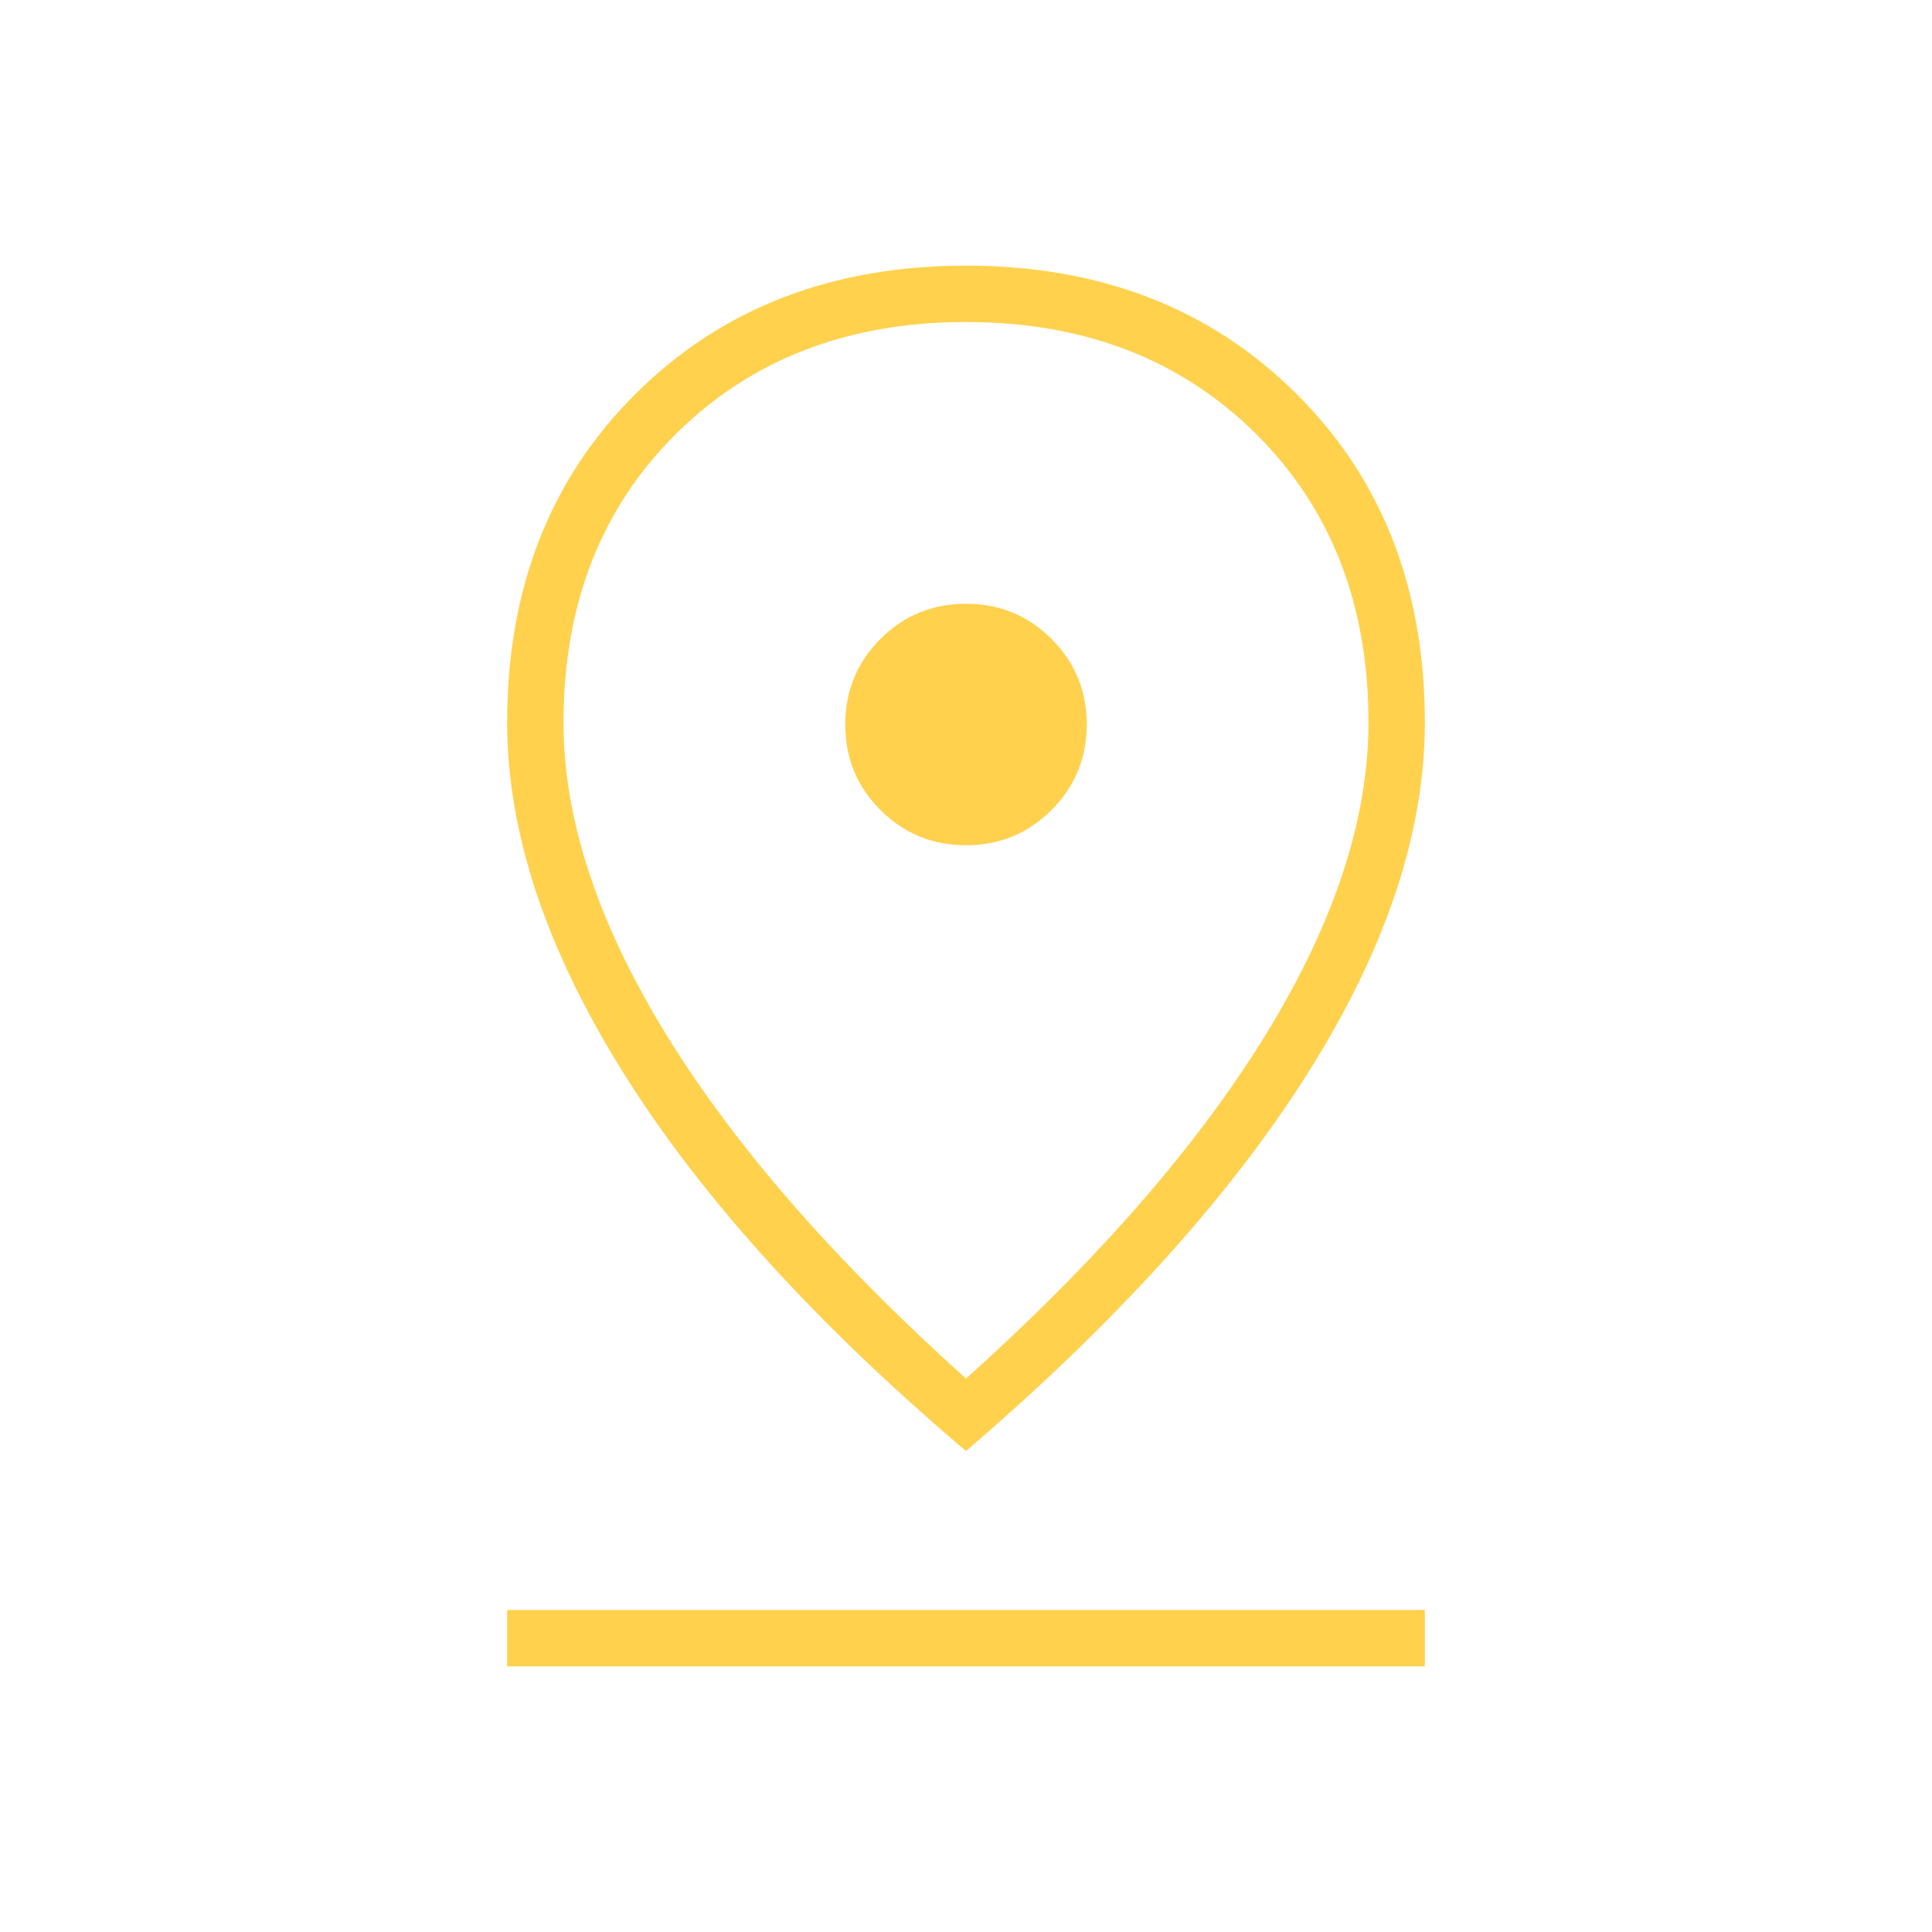 <?xml version="1.0" encoding="UTF-8"?> <svg xmlns="http://www.w3.org/2000/svg" width="40" height="40" viewBox="0 0 40 40" fill="none"><path d="M20 28.542C22.722 26.097 24.792 23.722 26.208 21.417C27.625 19.111 28.333 16.958 28.333 14.958C28.333 12.514 27.556 10.521 26 8.979C24.444 7.438 22.444 6.667 20 6.667C17.556 6.667 15.556 7.438 14 8.979C12.444 10.521 11.667 12.514 11.667 14.958C11.667 16.958 12.375 19.111 13.792 21.417C15.208 23.722 17.278 26.097 20 28.542ZM20 30.042C16.889 27.403 14.528 24.799 12.917 22.229C11.306 19.66 10.5 17.236 10.5 14.958C10.5 12.181 11.389 9.91 13.167 8.146C14.944 6.382 17.222 5.5 20 5.5C22.778 5.5 25.056 6.382 26.833 8.146C28.611 9.91 29.5 12.181 29.5 14.958C29.5 17.236 28.694 19.653 27.083 22.208C25.472 24.764 23.111 27.375 20 30.042ZM20 17.5C20.694 17.5 21.285 17.257 21.771 16.771C22.257 16.285 22.5 15.694 22.5 15C22.5 14.306 22.257 13.715 21.771 13.229C21.285 12.743 20.694 12.5 20 12.5C19.306 12.5 18.715 12.743 18.229 13.229C17.743 13.715 17.5 14.306 17.5 15C17.5 15.694 17.743 16.285 18.229 16.771C18.715 17.257 19.306 17.5 20 17.5ZM10.5 34.5V33.333H29.5V34.5H10.5Z" fill="#FFD14D"></path></svg> 